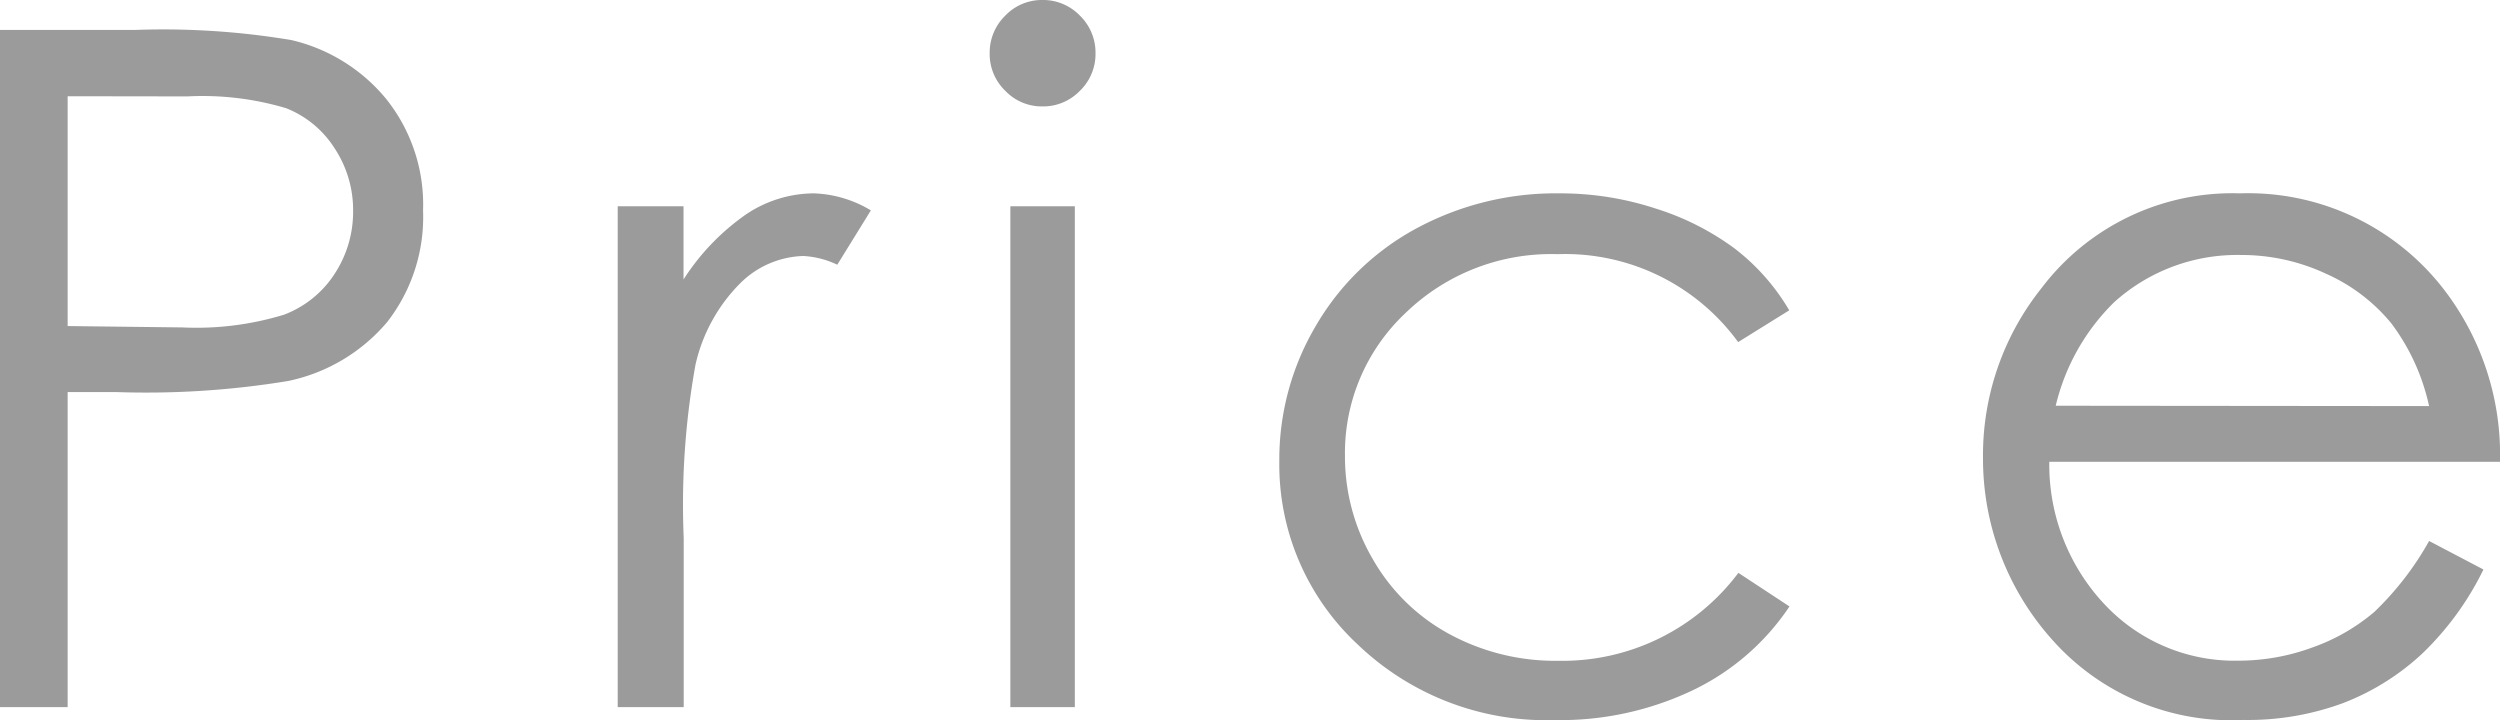 <svg xmlns="http://www.w3.org/2000/svg" width="42.423" height="12.219" viewBox="0 0 42.423 12.219">
  <path id="price_txt" d="M1.391-11.492H3.68a13.179,13.179,0,0,1,2.656.172,2.947,2.947,0,0,1,1.609,1A2.869,2.869,0,0,1,8.57-8.43a2.9,2.9,0,0,1-.609,1.895,3,3,0,0,1-1.68,1,14.847,14.847,0,0,1-2.922.188h-.82V0H1.391Zm1.148,1.125v3.9l1.945.023A5.088,5.088,0,0,0,6.211-6.66a1.77,1.77,0,0,0,.859-.694,1.921,1.921,0,0,0,.313-1.072A1.9,1.9,0,0,0,7.07-9.482a1.724,1.724,0,0,0-.824-.682,4.96,4.96,0,0,0-1.676-.2ZM11.873-8.5h1.117v1.242a3.922,3.922,0,0,1,1.055-1.1A2.08,2.08,0,0,1,15.2-8.719a2,2,0,0,1,.969.289l-.57.922a1.521,1.521,0,0,0-.578-.148,1.581,1.581,0,0,0-1.055.449,2.84,2.84,0,0,0-.773,1.395,13.373,13.373,0,0,0-.2,2.938V0H11.873ZM19.079-12a.867.867,0,0,1,.638.266.875.875,0,0,1,.264.641.866.866,0,0,1-.264.633.867.867,0,0,1-.638.266.858.858,0,0,1-.63-.266.866.866,0,0,1-.264-.633.875.875,0,0,1,.264-.641A.858.858,0,0,1,19.079-12Zm-.543,3.5H19.63V0H18.536ZM31.753-6.734l-.867.539a3.633,3.633,0,0,0-3.067-1.492,3.548,3.548,0,0,0-2.579,1,3.26,3.26,0,0,0-1.026,2.427,3.445,3.445,0,0,0,.472,1.748,3.31,3.31,0,0,0,1.3,1.272,3.766,3.766,0,0,0,1.845.453,3.732,3.732,0,0,0,3.059-1.492l.867.57A4.1,4.1,0,0,1,30.116-.287a5.228,5.228,0,0,1-2.34.506,4.622,4.622,0,0,1-3.344-1.281A4.168,4.168,0,0,1,23.1-4.18a4.452,4.452,0,0,1,.621-2.293,4.376,4.376,0,0,1,1.707-1.652,4.98,4.98,0,0,1,2.43-.594,5.188,5.188,0,0,1,1.629.258,4.53,4.53,0,0,1,1.332.672A3.654,3.654,0,0,1,31.753-6.734ZM42.611-2.82l.922.484A5.027,5.027,0,0,1,42.485-.9a4.162,4.162,0,0,1-1.337.832,4.664,4.664,0,0,1-1.681.285,4.063,4.063,0,0,1-3.253-1.363,4.6,4.6,0,0,1-1.173-3.082,4.544,4.544,0,0,1,.993-2.883A4.06,4.06,0,0,1,39.4-8.719,4.193,4.193,0,0,1,42.876-7.07a4.6,4.6,0,0,1,.938,2.906H36.166a3.461,3.461,0,0,0,.946,2.428,3.019,3.019,0,0,0,2.261.947,3.634,3.634,0,0,0,1.263-.226,3.322,3.322,0,0,0,1.044-.6A5.1,5.1,0,0,0,42.611-2.82Zm0-2.289a3.627,3.627,0,0,0-.638-1.4,3.016,3.016,0,0,0-1.107-.844,3.39,3.39,0,0,0-1.447-.32,3.117,3.117,0,0,0-2.151.8,3.636,3.636,0,0,0-.993,1.758Z" transform="translate(-1.391 12)" fill="#9b9b9b"/>
</svg>
